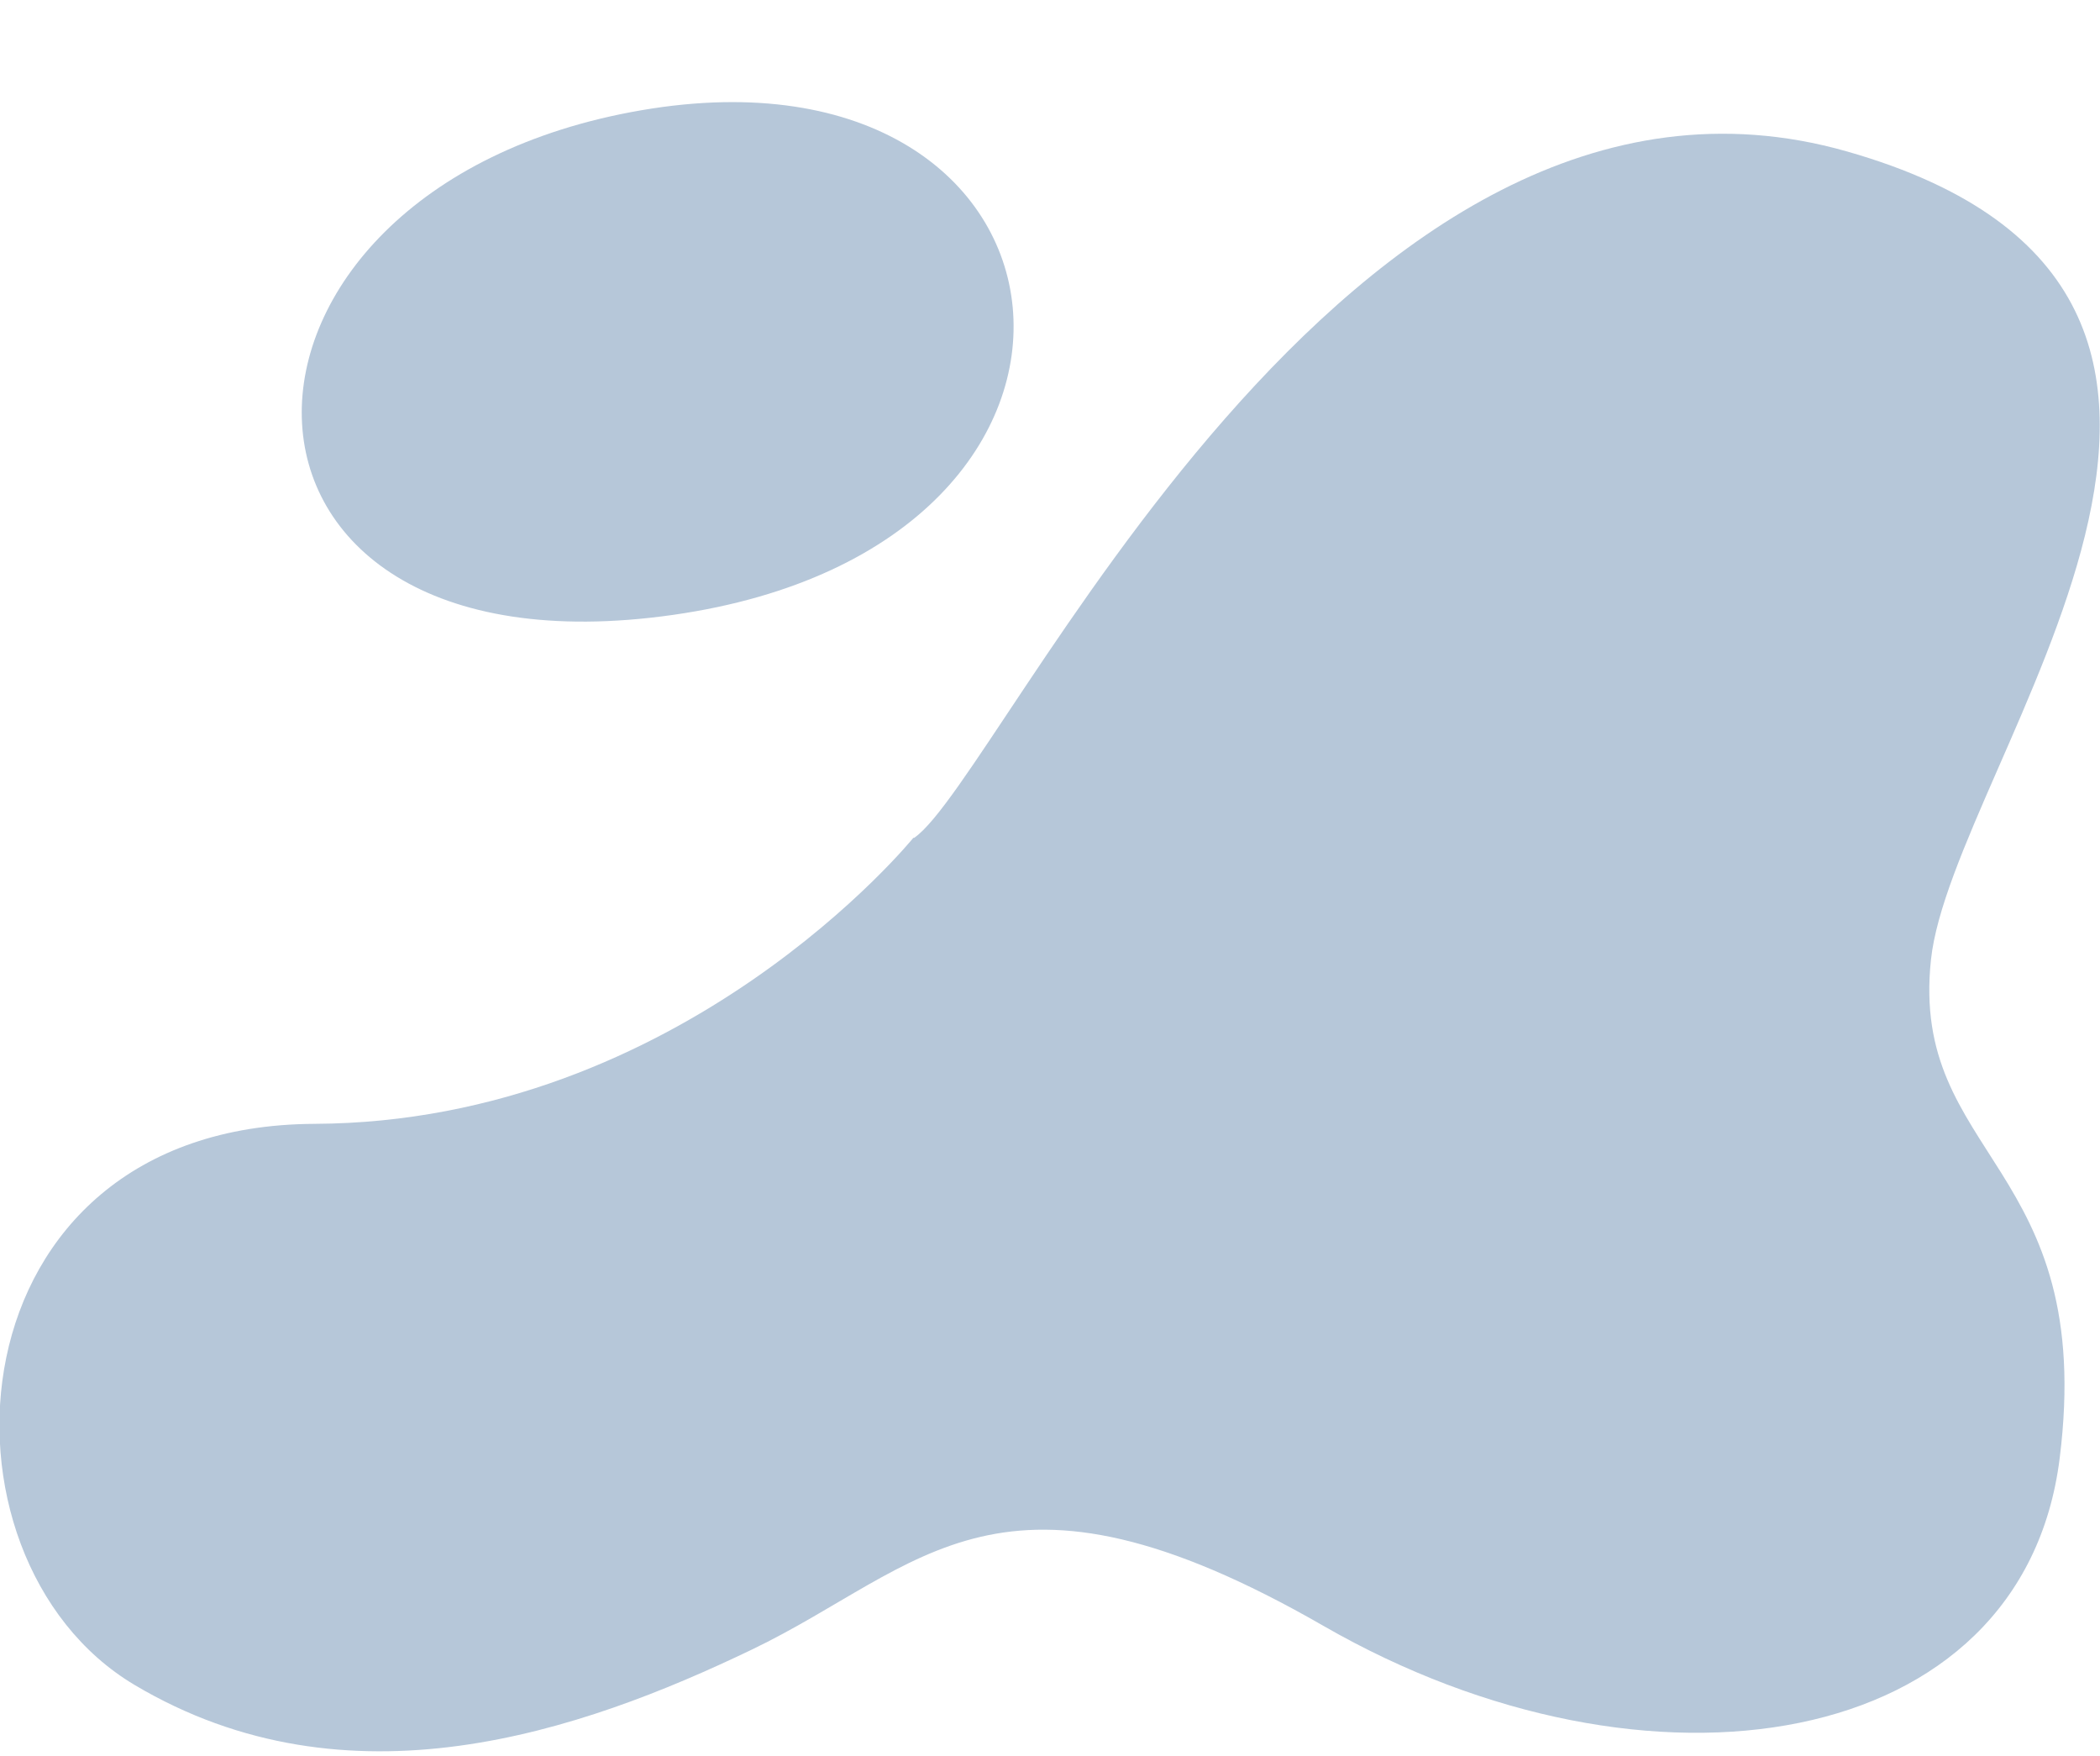 <?xml version="1.0" encoding="UTF-8"?>
<svg id="Layer_1" xmlns="http://www.w3.org/2000/svg" version="1.1" viewBox="0 0 249.7 208.7">
  <!-- Generator: Adobe Illustrator 29.3.0, SVG Export Plug-In . SVG Version: 2.1.0 Build 146)  -->
  <defs>
    <style>
      .st0 {
        fill: #b6c7d9;
      }
    </style>
  </defs>
  <g id="Group_5037">
    <path id="Path_4509" class="st0" d="M108.7,99.6c10.4-7.1,51.2-98.6,110.9-81.6s12.5,72.6,10,96.1,19.7,24.3,15.3,59.3-48.9,42.1-87.5,19.9-47.6-7-68,2.8-48,19.3-73.4,4.2-22.4-66.5,21.4-66.7,71.2-34,71.2-34Z"/>
    <path id="Path_4510" class="st0" d="M80,73.1c58.4-8.3,50.6-69.3-3.7-60-54.3,9.3-54.7,68.3,3.7,60Z"/>
  </g>
</svg>